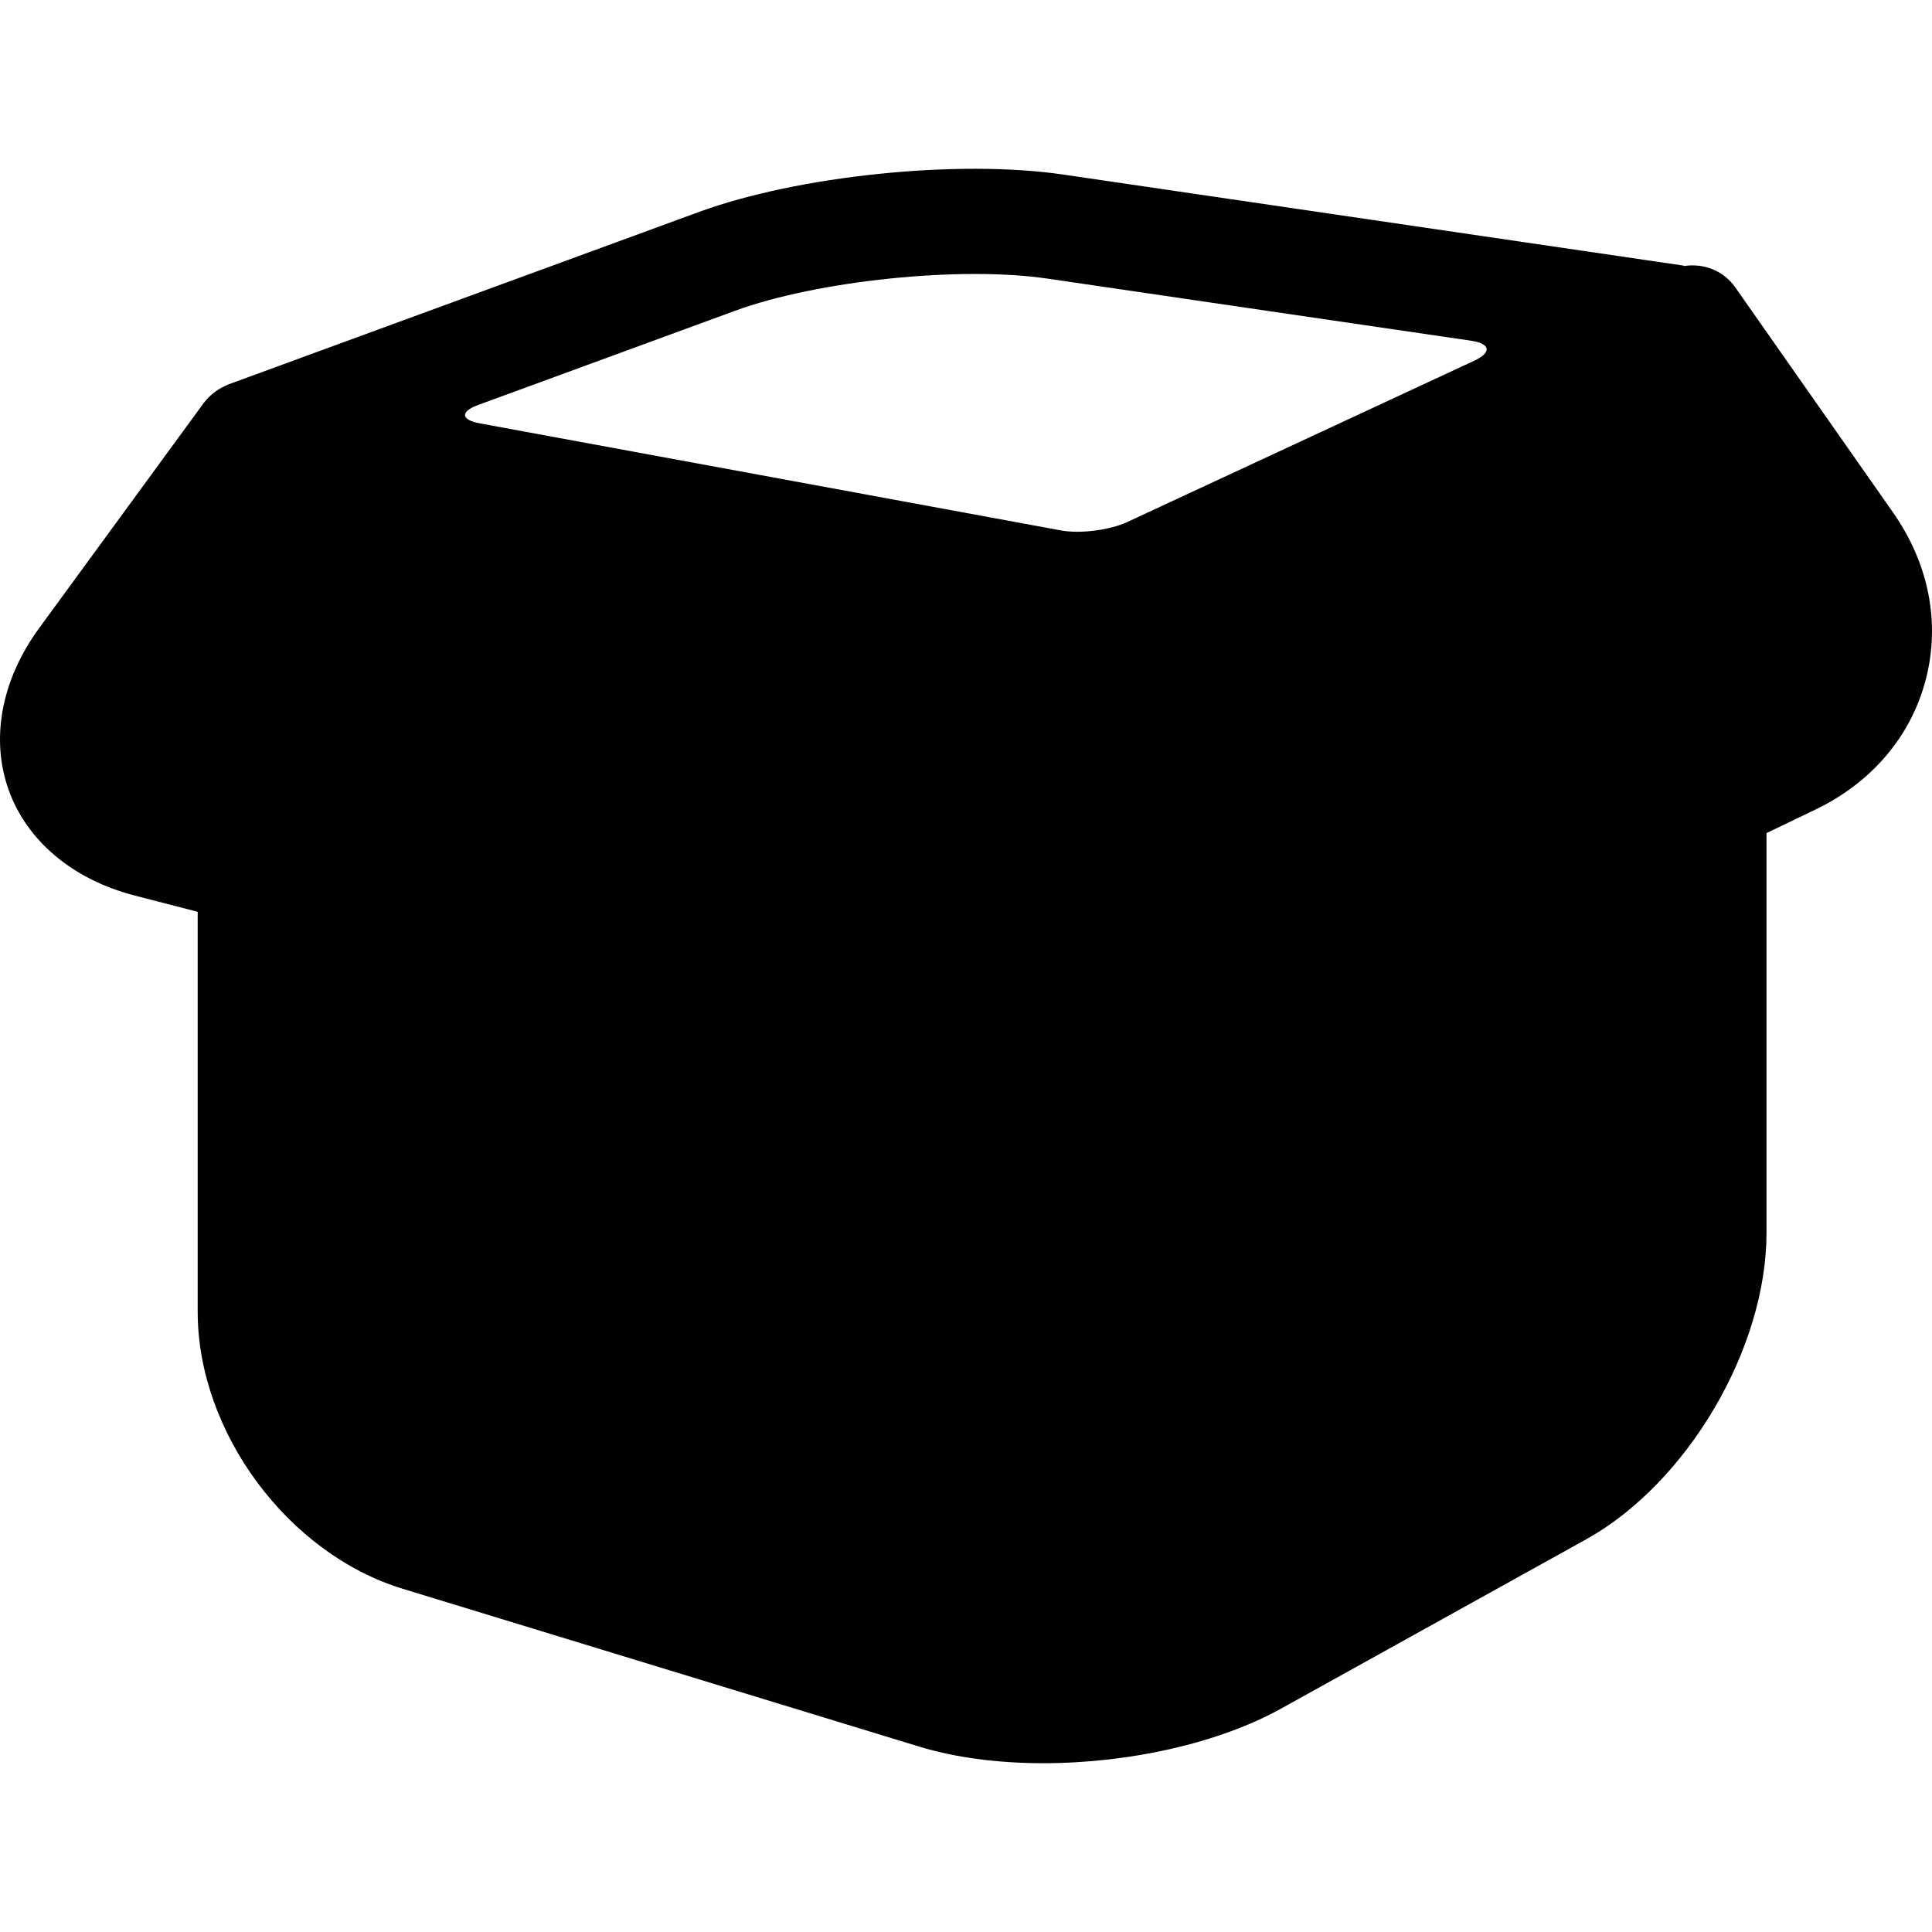 <?xml version="1.0" encoding="iso-8859-1"?>
<!-- Uploaded to: SVG Repo, www.svgrepo.com, Generator: SVG Repo Mixer Tools -->
<svg height="800px" width="800px" version="1.1" id="Capa_1" xmlns="http://www.w3.org/2000/svg" xmlns:xlink="http://www.w3.org/1999/xlink" 
	 viewBox="0 0 447.652 447.652" xml:space="preserve">
<g>
	<path style="fill:#010002;" d="M402.056,66.564c-2.707-3.861-7.299-5.601-11.778-4.934c-0.179-0.041-0.341-0.114-0.52-0.138
		L246.248,40.43c-24.28-3.536-61.306,0.26-84.342,8.698L52.893,89.08c-0.065,0.024-0.122,0.065-0.187,0.089
		c-0.154,0.065-0.301,0.163-0.463,0.219c-0.805,0.358-1.553,0.78-2.243,1.276c-0.211,0.154-0.415,0.309-0.626,0.48
		c-0.756,0.618-1.447,1.292-2.024,2.065c-0.033,0.049-0.081,0.073-0.114,0.122l-38.164,52.21C0.334,157.49-2.243,171.146,2,183.014
		c4.243,11.86,14.9,20.793,29.23,24.491l14.575,3.764v92.674c0,27.857,20.866,56.047,47.495,64.183l119.71,36.579
		c8.21,2.512,18.127,3.837,28.661,3.837l0,0c20.273,0,40.911-4.739,55.217-12.681l70.605-39.18
		c23.443-13.014,41.813-44.203,41.813-71.019v-92.633l11.291-5.422c13.071-6.275,22.159-16.964,25.597-30.092
		c3.438-13.128,0.748-26.897-7.576-38.781L402.056,66.564z M341.596,83.577l-80.392,37.375c-4.072,1.894-10.949,2.772-15.363,1.951
		L111.167,98.095c-4.414-0.821-4.576-2.731-0.358-4.268l59.485-21.809c19.118-6.999,52.283-10.437,72.409-7.462l98.226,14.404
		C345.367,79.618,345.668,81.683,341.596,83.577z"/>
</g>
</svg>